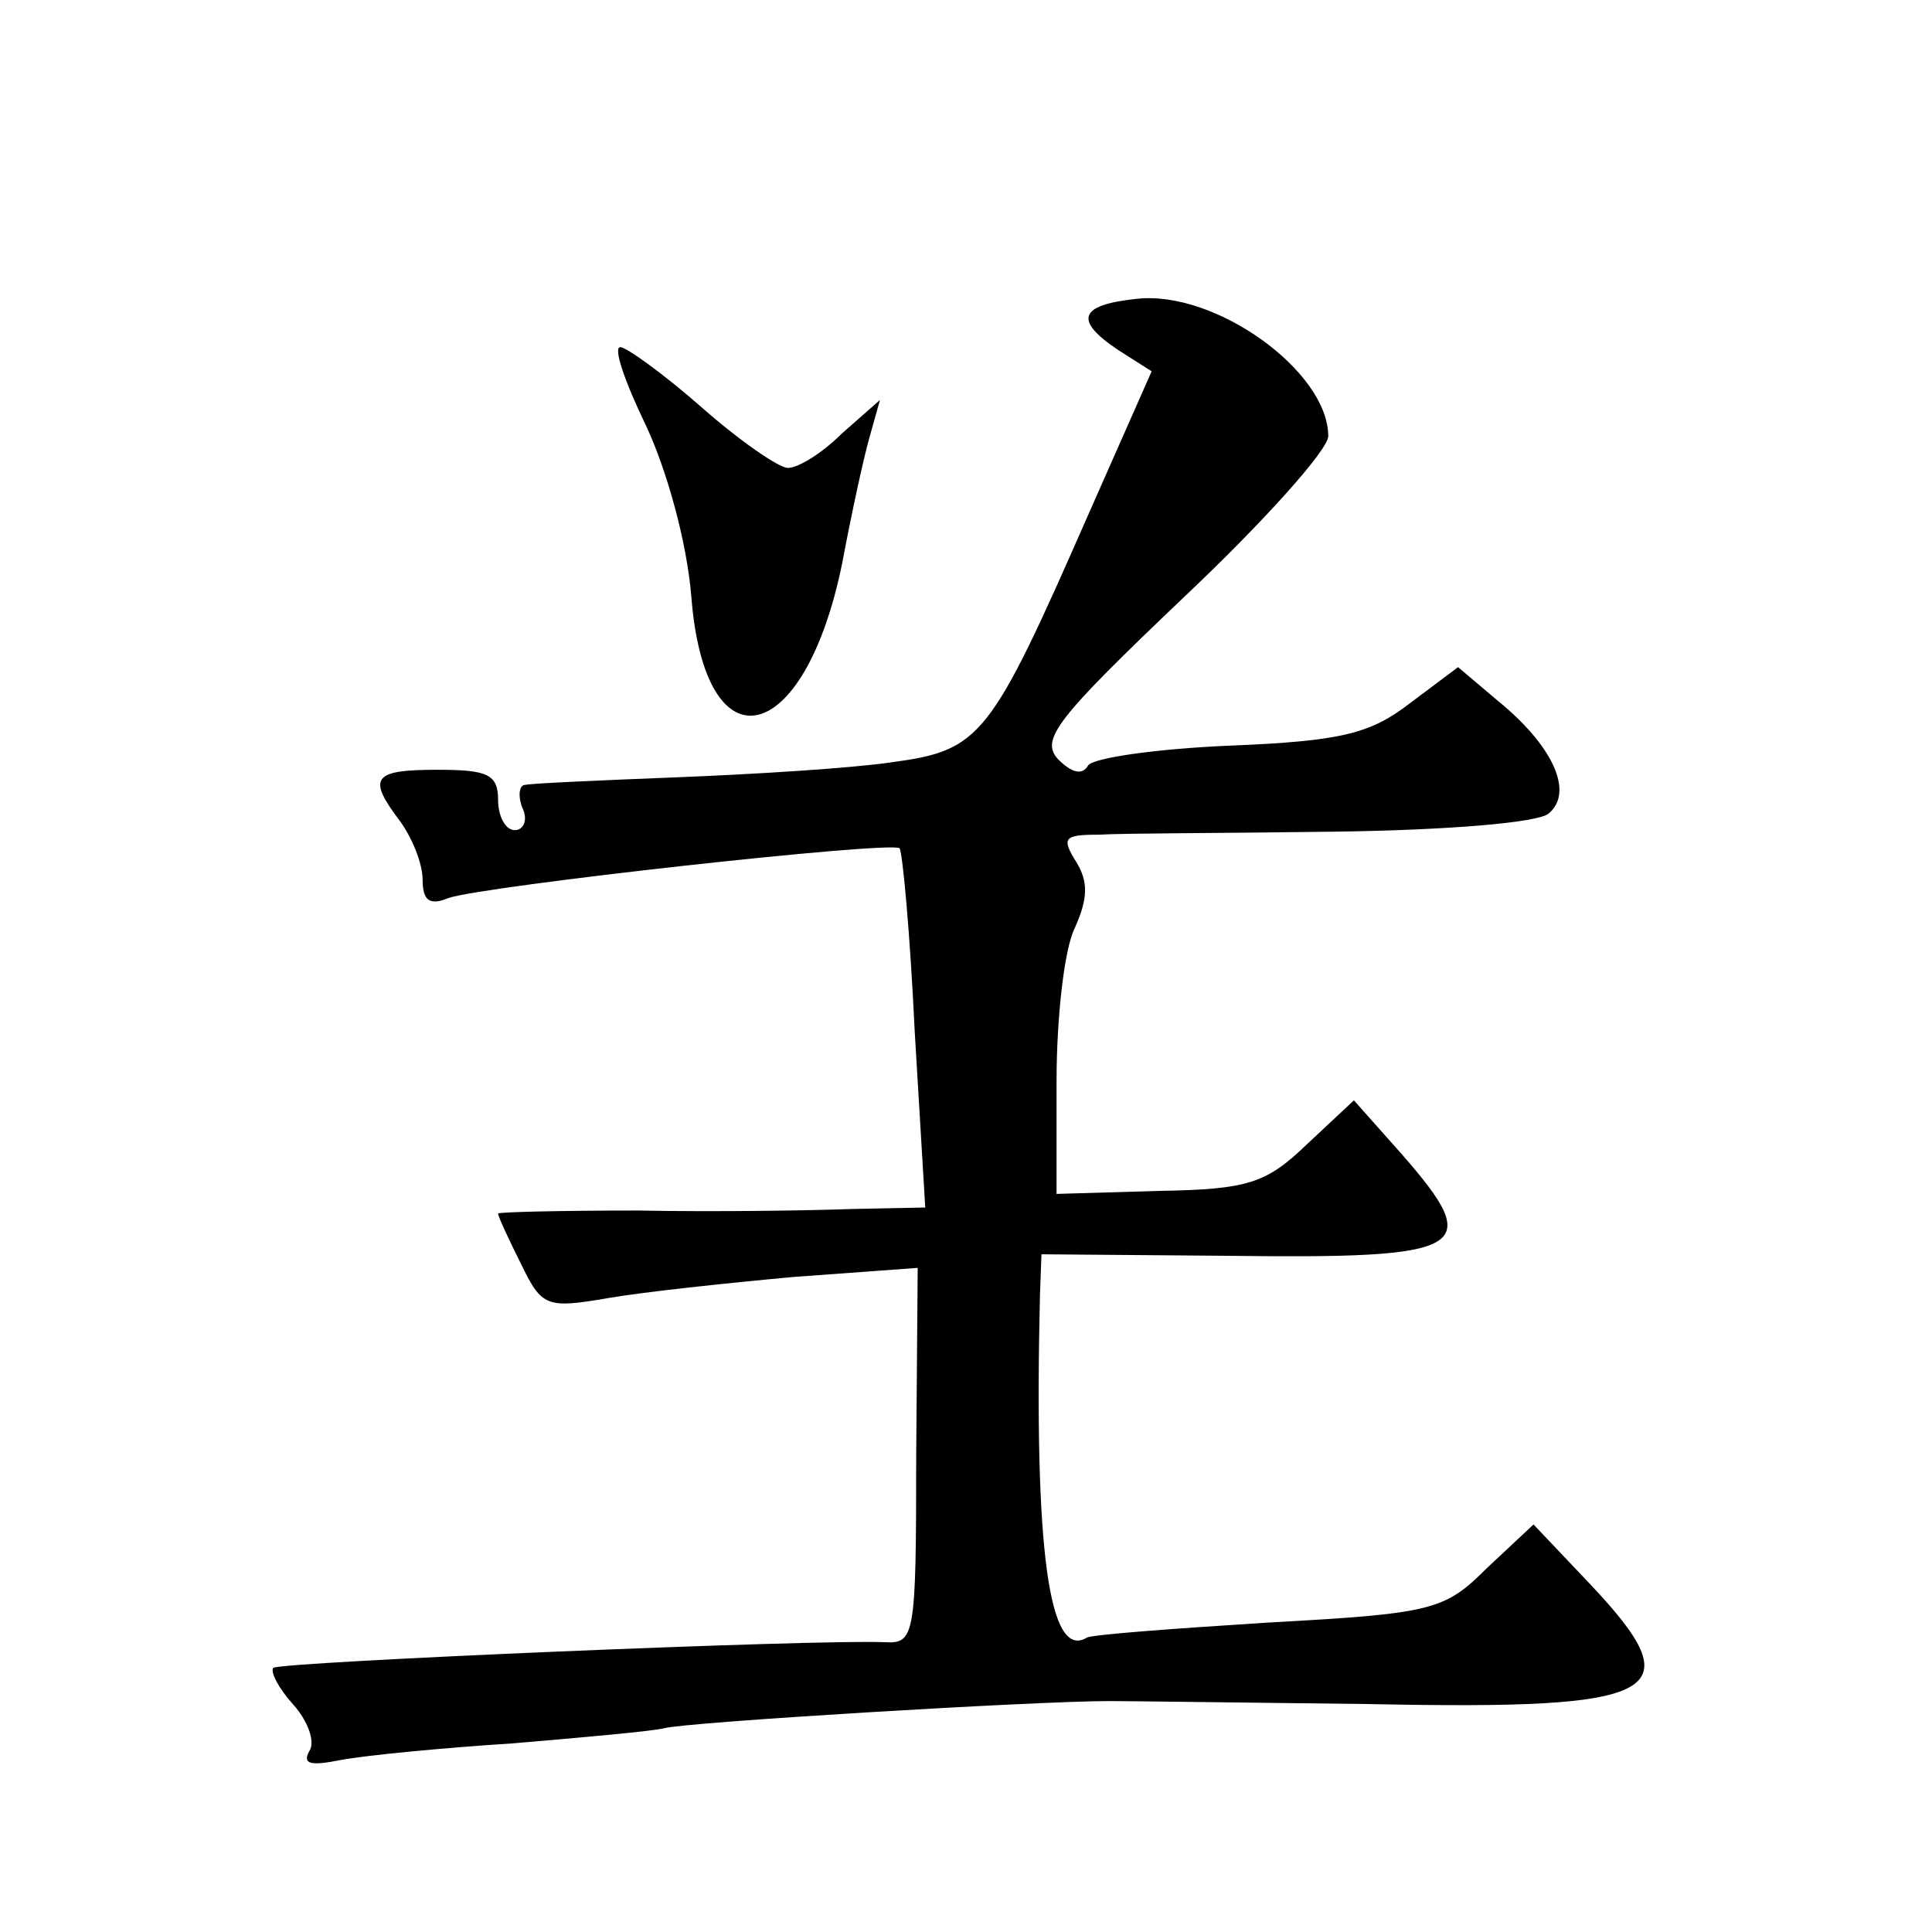 <?xml version="1.0" standalone="no"?>
<!DOCTYPE svg PUBLIC "-//W3C//DTD SVG 20010904//EN"
 "http://www.w3.org/TR/2001/REC-SVG-20010904/DTD/svg10.dtd">
<svg version="1.0" xmlns="http://www.w3.org/2000/svg"
 width="128pt" height="128pt" viewBox="0 0 128 128"
 preserveAspectRatio="xMidYMid meet">
<g transform="translate(0,128) scale(0.1,-0.1)"
fill="#0" stroke="none">
<path d="M753 1082 c-38 -4 -42 -14 -12 -34 l22 -14 -42 -95 c-65 -148 -71 -156
-130 -164 -27 -4 -92 -8 -143 -10 -51 -2 -96 -4 -100 -5 -4 0 -5 -7 -2 -15 4 -8
1 -15 -5 -15 -6 0 -11 9 -11 20 0 17 -7 20 -40 20 -43 0 -47 -5 -25 -34 8 -11 15
-28 15 -39 0 -14 5 -17 17 -12 23 8 293 38 299 33 2 -3 7 -57 10 -121 l7 -117 -49
-1 c-27 -1 -91 -2 -141 -1 -51 0 -93 -1 -93 -2 0 -2 7 -17 15 -33 14 -29 17 -30
58 -23 23 4 79 10 123 14 l82 6 -1 -125 c0 -120 -1 -124 -21 -123 -45 2 -400 -13
-405 -17 -2 -3 4 -14 13 -24 10 -11 15 -25 11 -31 -5 -9 1 -10 21 -6 16 3 67 8
114 11 47 4 92 8 100 10 14 4 246 18 295 18 11 0 89 -1 173 -2 195 -4 214 7 145
80 l-37 39 -31 -29 c-28 -28 -36 -30 -145 -36 -63 -4 -117 -8 -120 -10 -25 -15
-35 58 -31 227 l1 27 123 -1 c160 -2 171 4 116 67 l-32 36 -31 -29 c-27 -26 -39
-30 -98 -31 l-68 -2 0 75 c0 41 5 87 12 101 9 20 9 31 1 44 -10 16 -8 18 15 18
15 1 85 1 156 2 76 1 135 6 142 12 17 14 3 45 -34 75 l-26 22 -32 -24 c-26 -20
-45 -25 -119 -28 -48 -2 -90 -8 -94 -13 -4 -7 -11 -5 -20 4 -12 13 -1 27 83 107
53 50 96 98 96 107 0 43 -75 97 -127 91z M428 998 c14 -30 27 -77 30 -113 9 -116
75 -101 100 22 6 32 14 69 18 83 l7 25 -25 -22 c-13 -13 -29 -23 -36 -23 -6 0 -32
18 -57 40 -25 22 -50 40 -54 40 -5 0 3 -23 17 -52z"/>
</g>
</svg>
